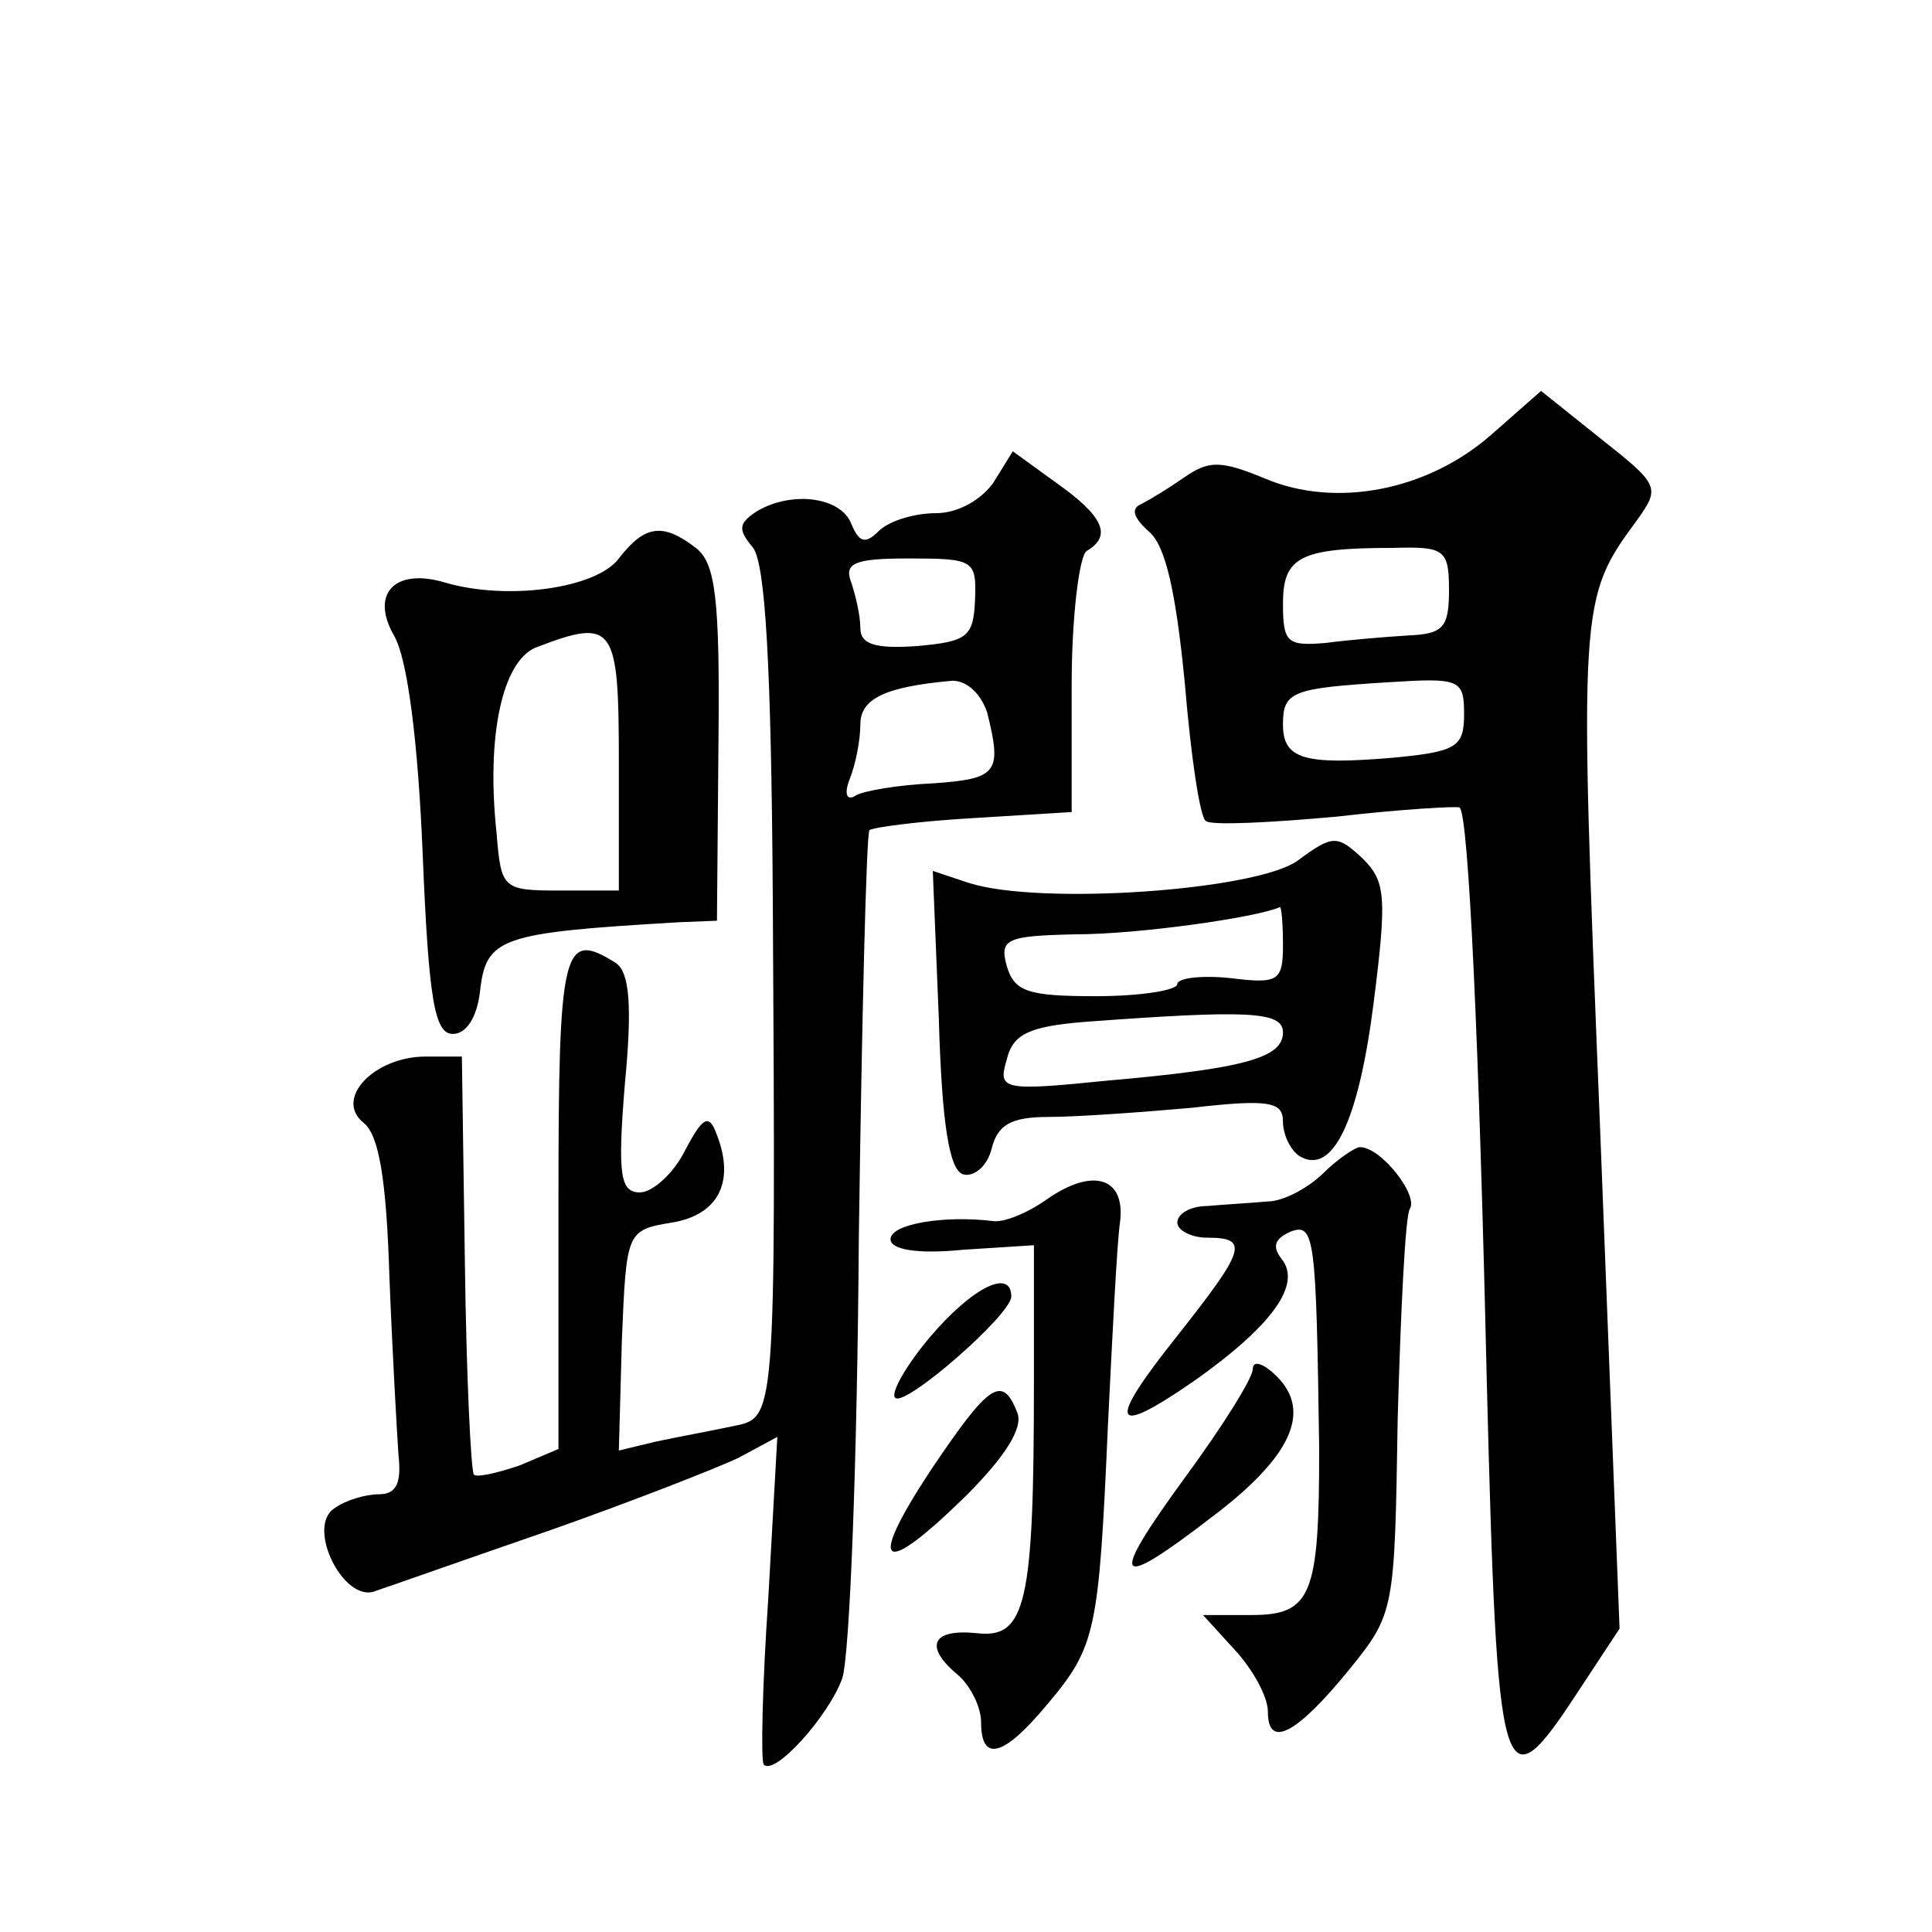<?xml version="1.0" standalone="no"?>
<!DOCTYPE svg PUBLIC "-//W3C//DTD SVG 20010904//EN"
 "http://www.w3.org/TR/2001/REC-SVG-20010904/DTD/svg10.dtd">
<svg version="1.0" xmlns="http://www.w3.org/2000/svg"
 width="128pt" height="128pt" viewBox="0 0 128 128"
 preserveAspectRatio="xMidYMid meet">
<g transform="translate(0,128) scale(0.1,-0.1)"
fill="#0" stroke="none">
<path d="M988 992 c-42 -37 -103 -49 -150 -29 -29 12 -37 12 -53 1 -10 -7 -23 -15
-29 -18 -7 -3 -5 -9 5 -18 11 -9 18 -39 24 -101 4 -48 10 -89 14 -91 4 -3 43 -1
87 3 43 5 80 7 81 6 6 -4 13 -159 18 -379 7 -275 10 -284 61 -206 l27 41 -13 334
c-14 347 -14 348 25 401 15 21 14 23 -24 53 l-40 32 -33 -29z m-28 -103 c0 -25
-4 -29 -27 -30 -16 -1 -40 -3 -55 -5 -25 -2 -28 0 -28 26 0 31 11 37 73 37 34 1
37 -1 37 -28z m10 -82 c0 -22 -5 -25 -47 -29 -59 -5 -73 -1 -73 22 0 22 6 24 70
28 47 3 50 2 50 -21z M658 960 c-8 -11 -23 -20 -38 -20 -14 0 -31 -5 -38 -12 -9
-9 -13 -7 -18 5 -7 18 -40 22 -63 8 -12 -8 -12 -12 -2 -24 8 -11 12 -77 13 -233
2 -350 2 -343 -27 -349 -14 -3 -36 -7 -50 -10 l-25 -6 2 73 c3 72 3 73 33 78 31
5 42 27 30 58 -5 14 -9 13 -21 -10 -8 -16 -22 -28 -30 -28 -13 0 -15 11 -10 72
5 52 3 74 -6 80 -35 22 -38 11 -38 -157 l0 -165 -26 -11 c-15 -5 -28 -8 -30 -6
-2 2 -5 65 -6 140 l-2 137 -24 0 c-34 0 -61 -28 -41 -44 10 -8 15 -37 17 -102 2
-51 5 -103 6 -118 2 -18 -1 -26 -13 -26 -9 0 -22 -4 -29 -9 -20 -12 6 -64 27 -55
9 3 60 21 115 40 54 19 110 41 125 48 l26 14 -6 -107 c-4 -58 -5 -108 -3 -110 7
-8 43 32 52 57 5 15 10 146 11 292 2 146 5 267 7 270 3 2 34 6 69 8 l65 4 0 84
c0 45 5 86 10 89 17 10 11 23 -20 45 l-29 21 -13 -21z m-12 -77 c-1 -25 -5 -28
-38 -31 -28 -2 -38 1 -38 12 0 8 -3 21 -6 30 -5 13 2 16 38 16 43 0 45 -1 44 -27z
m8 -75 c10 -40 7 -44 -36 -47 -23 -1 -46 -5 -51 -8 -6 -4 -8 1 -4 11 4 10 7 26
7 36 0 17 16 25 61 29 10 0 19 -9 23 -21z M410 910 c-15 -20 -74 -28 -115 -16 -33
10 -50 -7 -34 -35 9 -15 16 -71 19 -144 4 -98 8 -120 20 -120 9 0 16 11 18 28 4
36 13 39 132 46 l25 1 1 118 c1 96 -2 119 -15 129 -22 17 -34 15 -51 -7z m0 -135
l0 -85 -39 0 c-38 0 -39 1 -42 38 -7 65 4 114 26 123 52 20 55 15 55 -76z M860
710 c-27 -20 -171 -30 -218 -15 l-24 8 4 -98 c2 -70 7 -100 16 -103 7 -2 16 5 19
17 4 16 13 21 38 21 18 0 60 3 94 6 52 6 61 4 61 -9 0 -9 5 -19 11 -23 22 -13 39
23 49 101 9 71 8 81 -7 96 -17 16 -20 16 -43 -1z m-10 -56 c0 -24 -3 -26 -35 -22
-19 2 -35 0 -35 -4 0 -4 -24 -8 -54 -8 -45 0 -54 3 -59 20 -5 18 0 20 46 21 41
0 119 11 135 18 1 0 2 -11 2 -25z m0 -58 c0 -17 -26 -24 -117 -32 -69 -7 -72 -6
-66 14 4 17 15 22 52 25 108 8 131 7 131 -7z M877 503 c-10 -10 -27 -19 -37 -19
-11 -1 -29 -2 -40 -3 -11 0 -20 -5 -20 -11 0 -5 9 -10 20 -10 28 0 25 -8 -20 -65
-47 -59 -44 -68 11 -30 51 36 72 64 58 81 -6 8 -5 13 6 18 16 6 17 -3 19 -144 0
-97 -5 -110 -45 -110 l-32 0 21 -23 c12 -13 22 -31 22 -41 0 -25 19 -15 54 28 30
37 30 39 32 166 2 71 5 134 8 139 6 9 -19 41 -33 41 -3 0 -15 -8 -24 -17z M693
485 c-13 -9 -28 -15 -35 -14 -33 4 -68 -2 -68 -12 0 -7 18 -10 48 -7 l47 3 0 -90
c0 -147 -5 -171 -38 -167 -30 3 -35 -9 -12 -28 8 -7 15 -21 15 -31 0 -27 15 -23
44 12 32 38 34 48 40 184 3 61 6 121 8 135 4 30 -18 37 -49 15z M616 394 c-16 -19
-26 -37 -23 -40 6 -7 77 55 77 67 0 19 -26 6 -54 -27z M830 373 c0 -6 -20 -38 -45
-72 -51 -70 -47 -76 18 -26 53 40 66 70 43 93 -9 9 -16 11 -16 5z M616 305 c-42
-64 -32 -71 24 -16 26 26 38 45 34 55 -10 26 -19 19 -58 -39z"/>
</g>
</svg>
